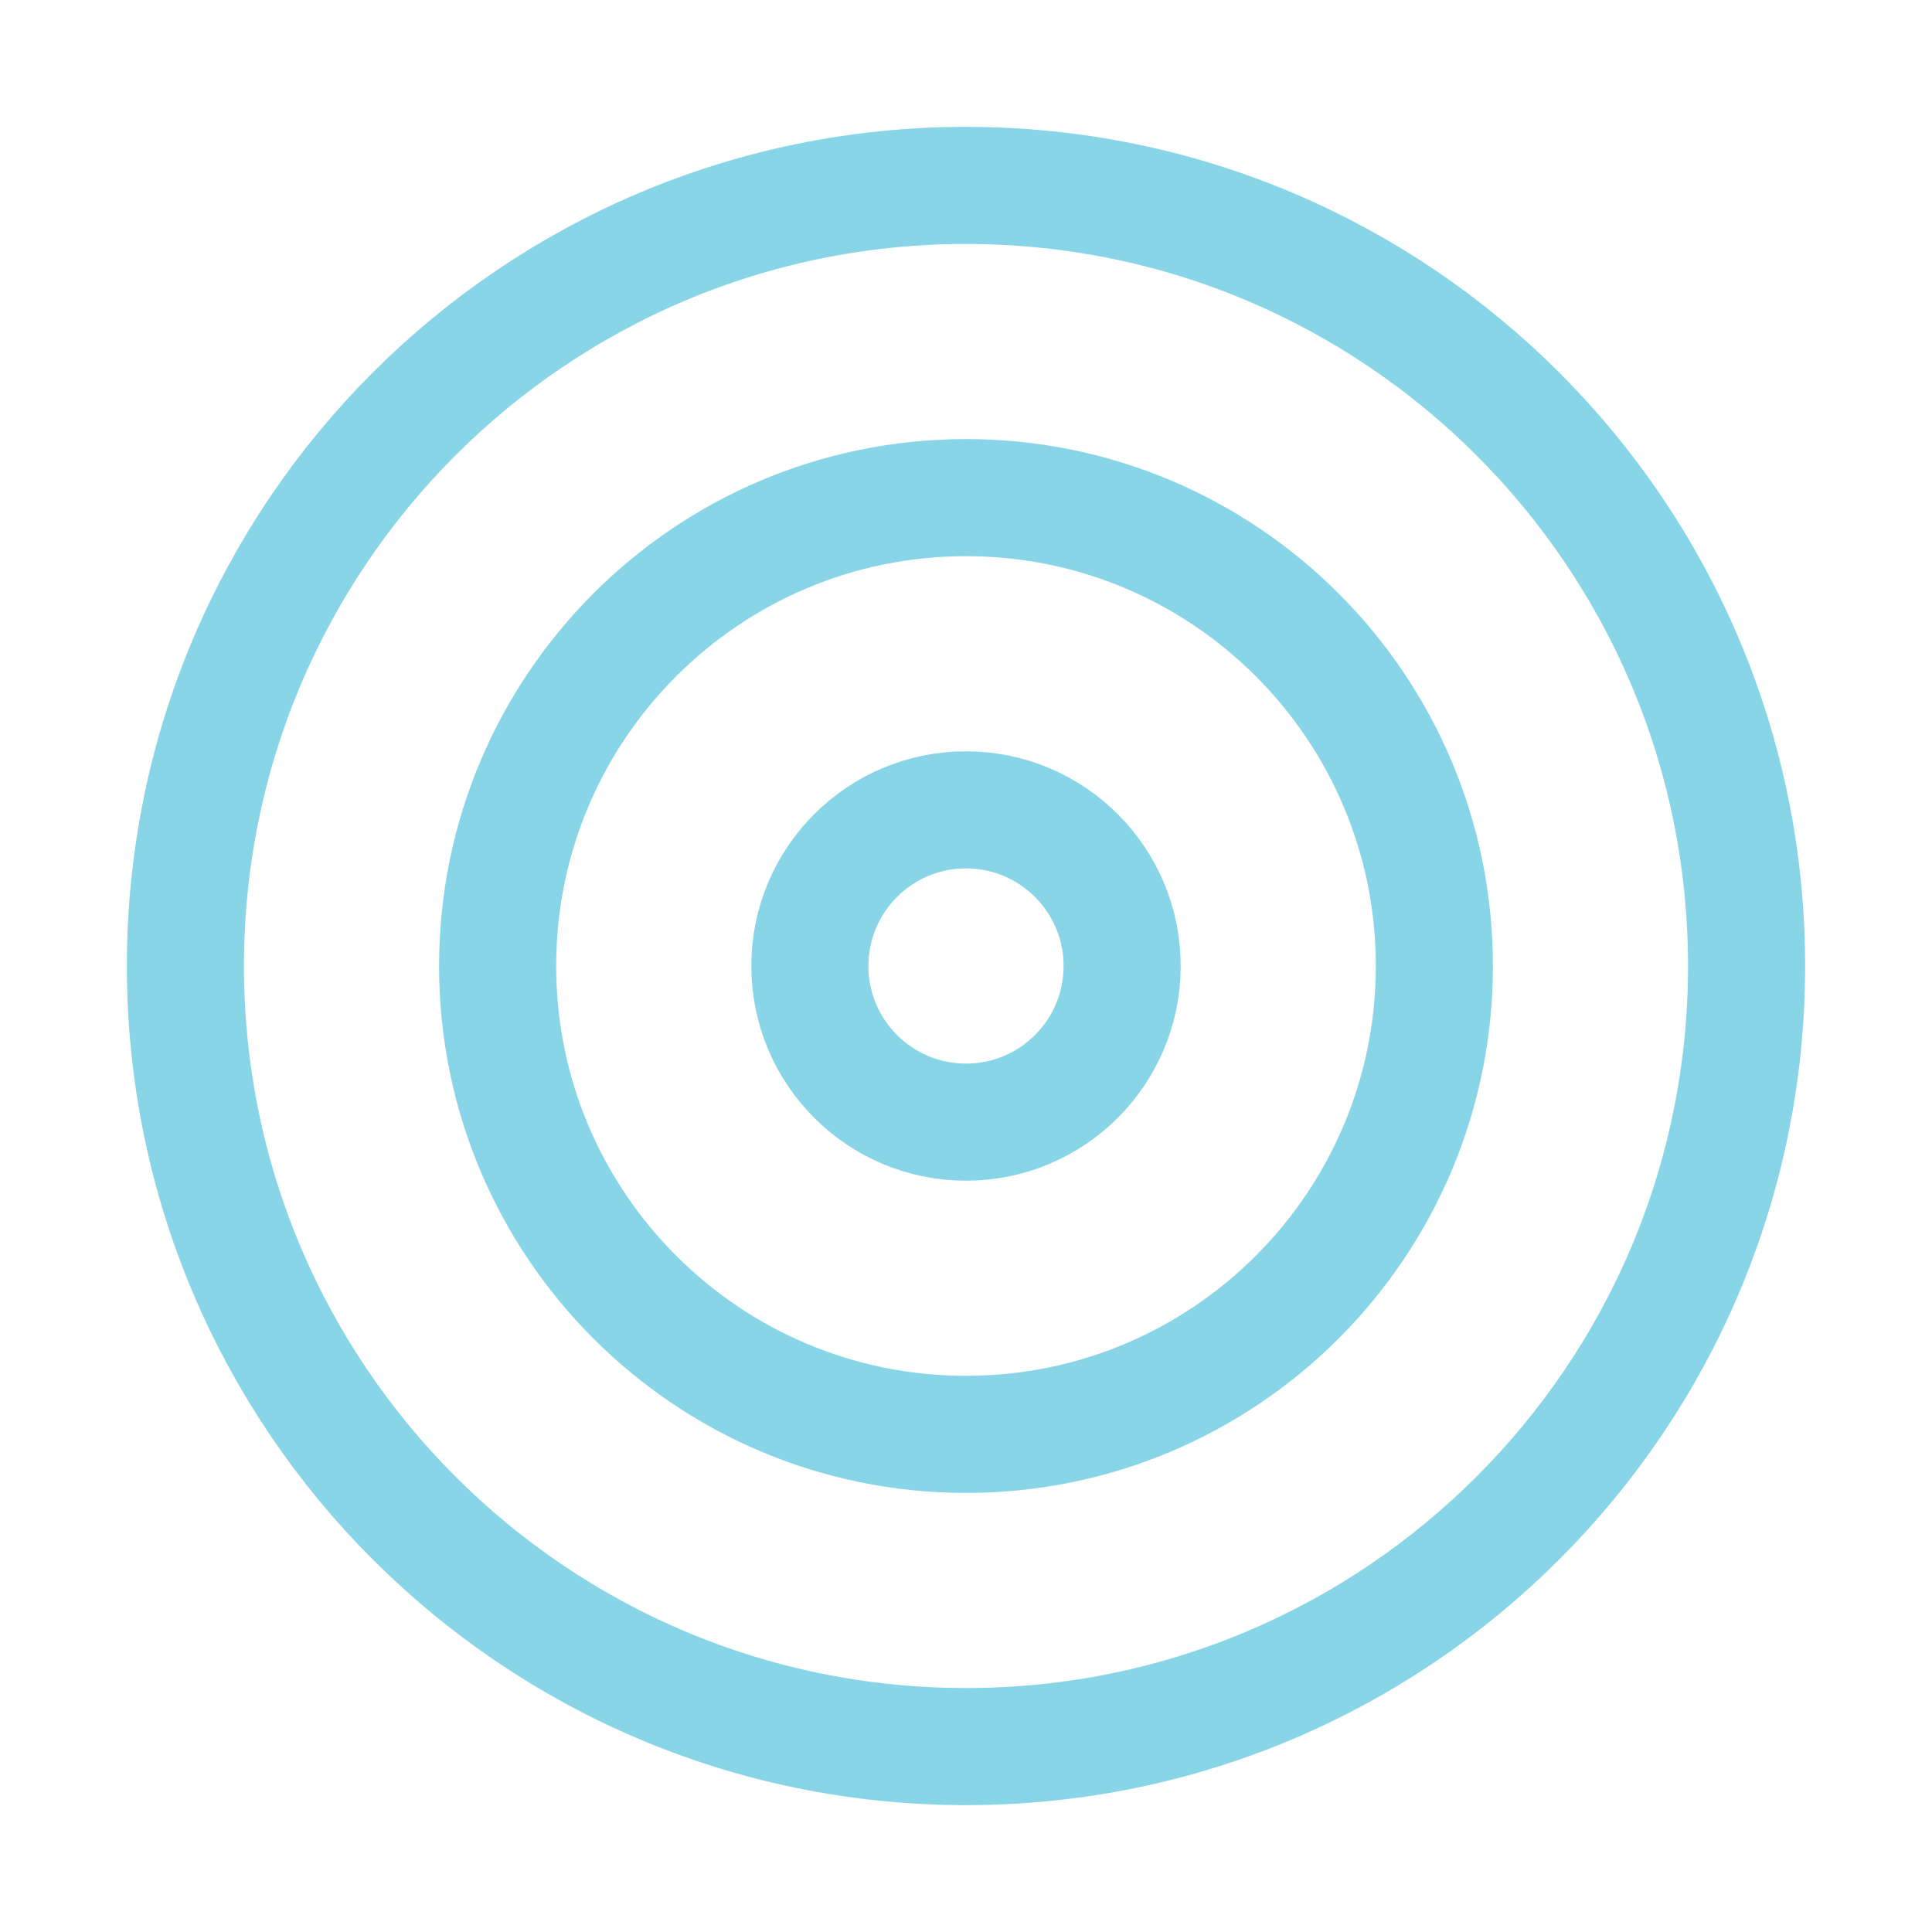 <svg width="33" height="33" viewBox="0 0 33 33" fill="none" xmlns="http://www.w3.org/2000/svg">
<g clip-path="url(#clip0_1_643)">
<path d="M16.5 29.833C23.864 29.833 29.833 23.864 29.833 16.5C29.833 9.136 23.864 3.167 16.5 3.167C9.136 3.167 3.167 9.136 3.167 16.5C3.167 23.864 9.136 29.833 16.5 29.833Z" stroke="#88D5E7" stroke-width="2" stroke-linecap="round" stroke-linejoin="round"/>
<path d="M16.5 24.5C20.918 24.5 24.5 20.918 24.5 16.5C24.5 12.082 20.918 8.5 16.5 8.5C12.082 8.5 8.5 12.082 8.5 16.5C8.5 20.918 12.082 24.5 16.5 24.5Z" stroke="#88D5E7" stroke-width="2" stroke-linecap="round" stroke-linejoin="round"/>
<path d="M16.5 19.167C17.973 19.167 19.167 17.973 19.167 16.5C19.167 15.027 17.973 13.833 16.5 13.833C15.027 13.833 13.833 15.027 13.833 16.5C13.833 17.973 15.027 19.167 16.5 19.167Z" stroke="#88D5E7" stroke-width="2" stroke-linecap="round" stroke-linejoin="round"/>
</g>
<defs>
<clipPath id="clip0_1_643">
<rect width="32" height="32" fill="white" transform="translate(0.5 0.5)"/>
</clipPath>
</defs>
</svg>

